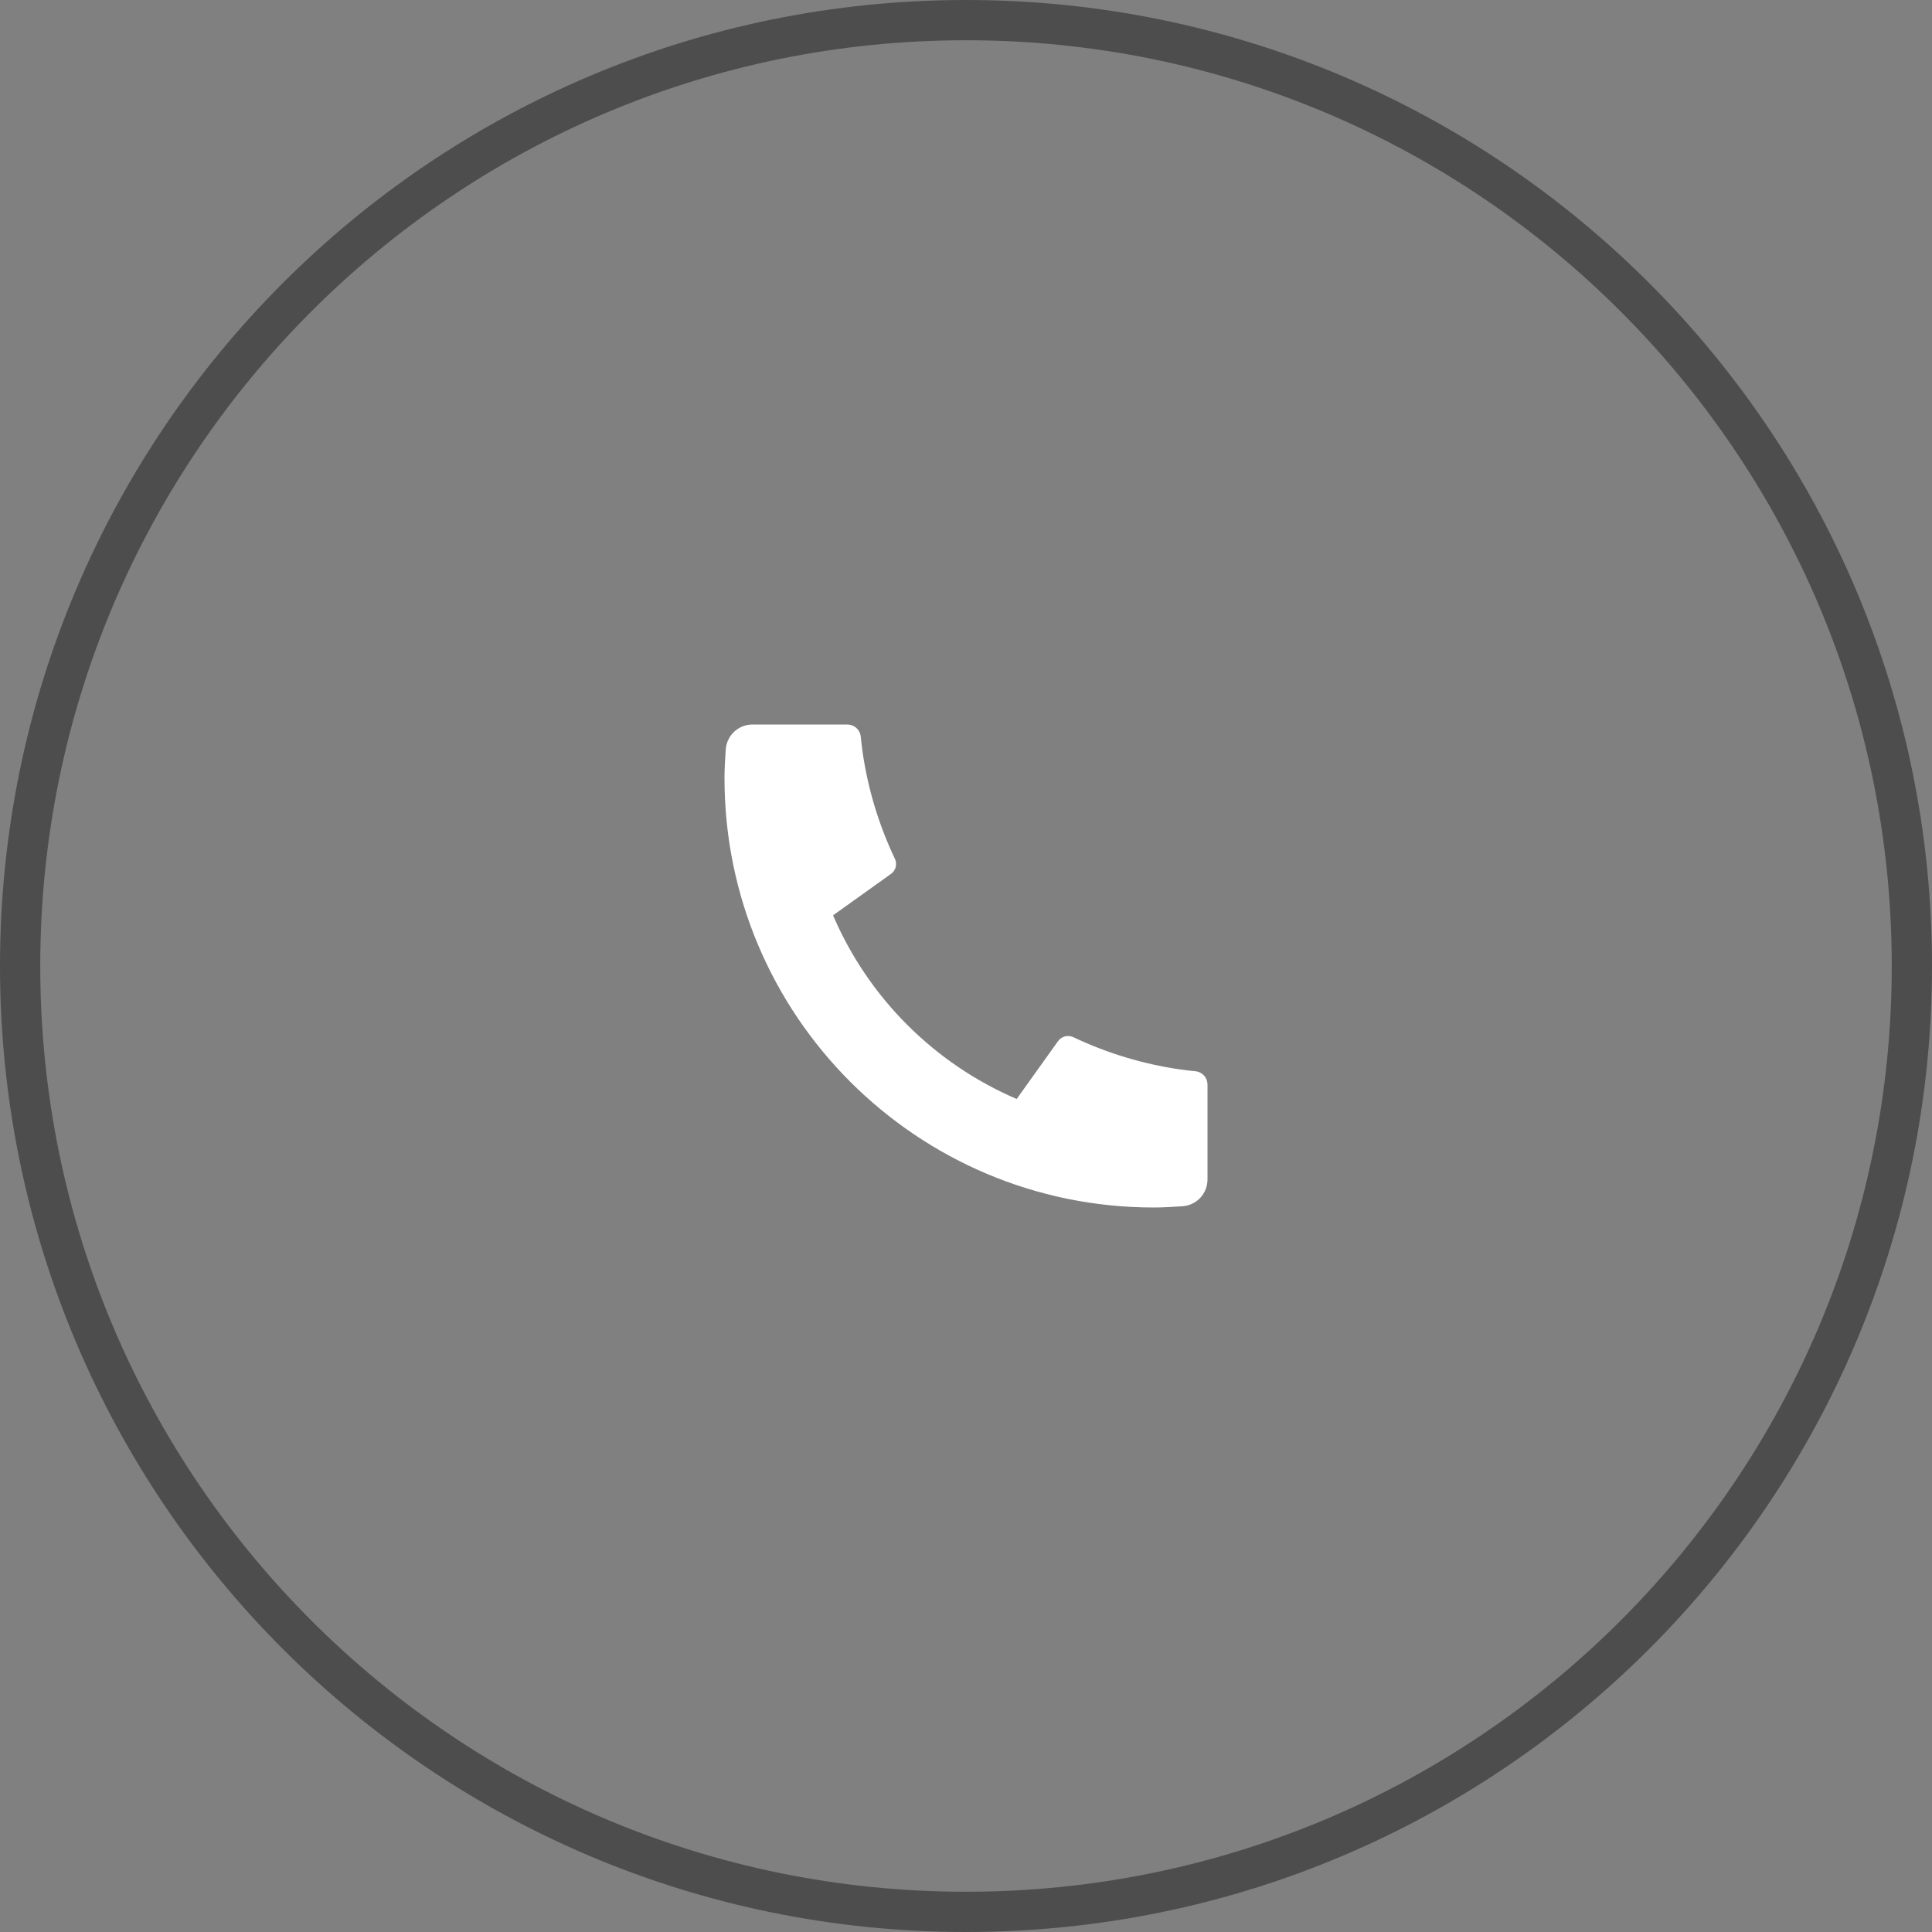 <?xml version="1.0" encoding="UTF-8"?> <svg xmlns="http://www.w3.org/2000/svg" width="48" height="48" viewBox="0 0 48 48" fill="none"><rect x="0" y="0" width="48" height="48" fill="#808080" stroke="none"/> <g clip-path="url(#clip0_928_196)"> <path d="M30 26.947V29.304C30 29.473 29.936 29.635 29.821 29.759C29.706 29.882 29.548 29.957 29.38 29.969C29.089 29.989 28.851 30 28.667 30C22.775 30 18 25.225 18 19.333C18 19.149 18.01 18.911 18.031 18.62C18.043 18.452 18.118 18.294 18.241 18.179C18.365 18.064 18.527 18 18.696 18H21.053C21.136 18 21.216 18.031 21.277 18.086C21.338 18.142 21.377 18.218 21.385 18.3C21.401 18.453 21.415 18.575 21.428 18.668C21.561 19.593 21.832 20.492 22.233 21.335C22.297 21.469 22.255 21.628 22.135 21.713L20.697 22.741C21.576 24.791 23.21 26.424 25.259 27.304L26.286 25.868C26.328 25.809 26.389 25.767 26.459 25.749C26.529 25.731 26.603 25.738 26.668 25.769C27.511 26.169 28.41 26.44 29.335 26.572C29.427 26.585 29.549 26.6 29.701 26.615C29.784 26.623 29.86 26.662 29.915 26.723C29.97 26.784 30 26.864 30 26.947Z" fill="white"></path> <path d="M47.5 24C47.5 11.021 36.979 0.5 24 0.5C11.021 0.5 0.5 11.021 0.5 24C0.5 36.979 11.021 47.5 24 47.5C36.979 47.5 47.5 36.979 47.5 24Z" stroke="#4D4D4D"></path> </g> <defs> <clipPath id="clip0_928_196"> <rect width="48" height="48" fill="white"></rect> </clipPath> </defs> </svg> 
